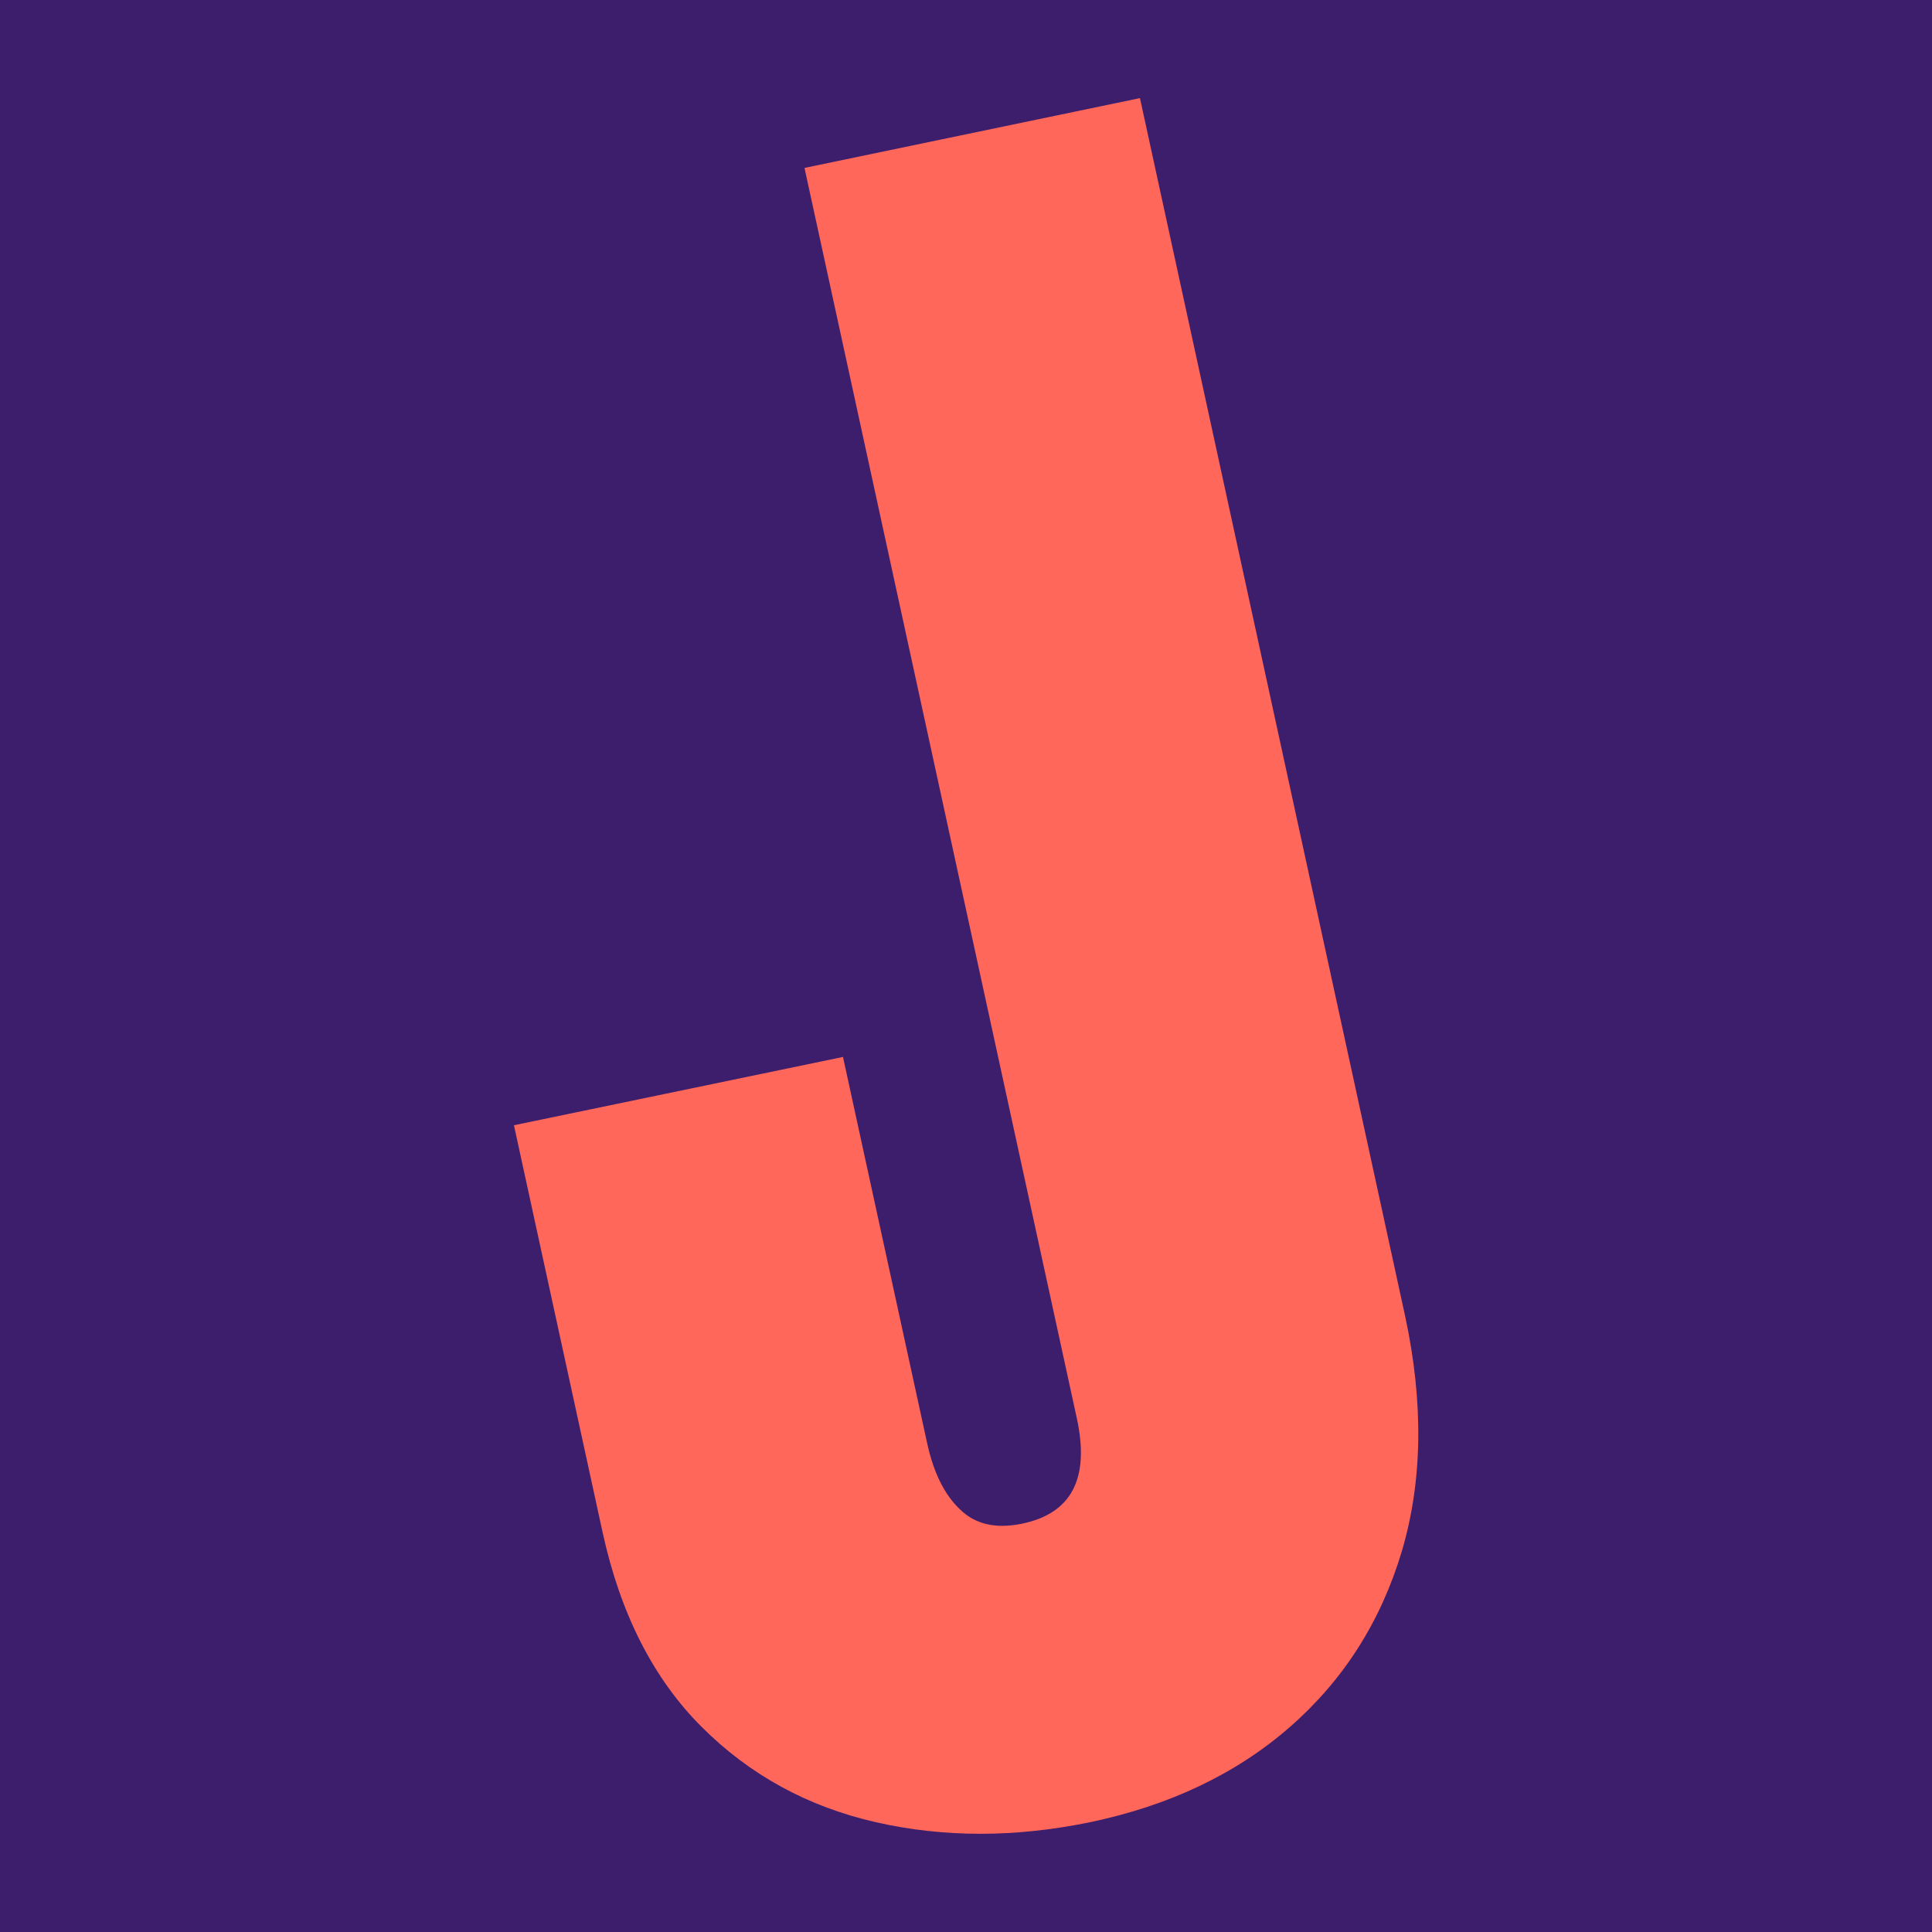 <svg xmlns="http://www.w3.org/2000/svg" version="1.1" xmlns:xlink="http://www.w3.org/1999/xlink" width="512" height="512"><svg id="SvgjsSvg1019" xmlns="http://www.w3.org/2000/svg" version="1.1" viewBox="0 0 512 512">
  <!-- Generator: Adobe Illustrator 29.6.0, SVG Export Plug-In . SVG Version: 2.1.1 Build 207)  -->
  <defs>
    <style>
      .st0 {
        fill: #3c1e6c;
      }

      .st1 {
        fill: #ff675a;
      }
    </style>
  </defs>
  <rect class="st0" width="512" height="512"></rect>
  <path class="st1" d="M341.8,457.7c14.2-12.4,24.1-27.9,29.7-46.6,5.5-18.6,5.8-39.3.9-62.2L302.1,26l-88.9,18.5,72.2,331.5c3.4,15.8-1.4,25.1-14.6,27.8-6.9,1.4-12.3.2-16.4-3.8-4.1-3.9-6.9-9.6-8.6-17.1l-22.4-102.8-87.2,18.1,23.5,107.9c4.7,21.5,13.4,38.7,26.2,51.5,12.8,12.8,28.2,21.2,46.2,25.3,18,4.1,36.9,4.1,56.8,0,21-4.4,38.7-12.8,52.9-25.2"></path>
</svg><style>@media (prefers-color-scheme: light) { :root { filter: none; } }
@media (prefers-color-scheme: dark) { :root { filter: none; } }
</style></svg>